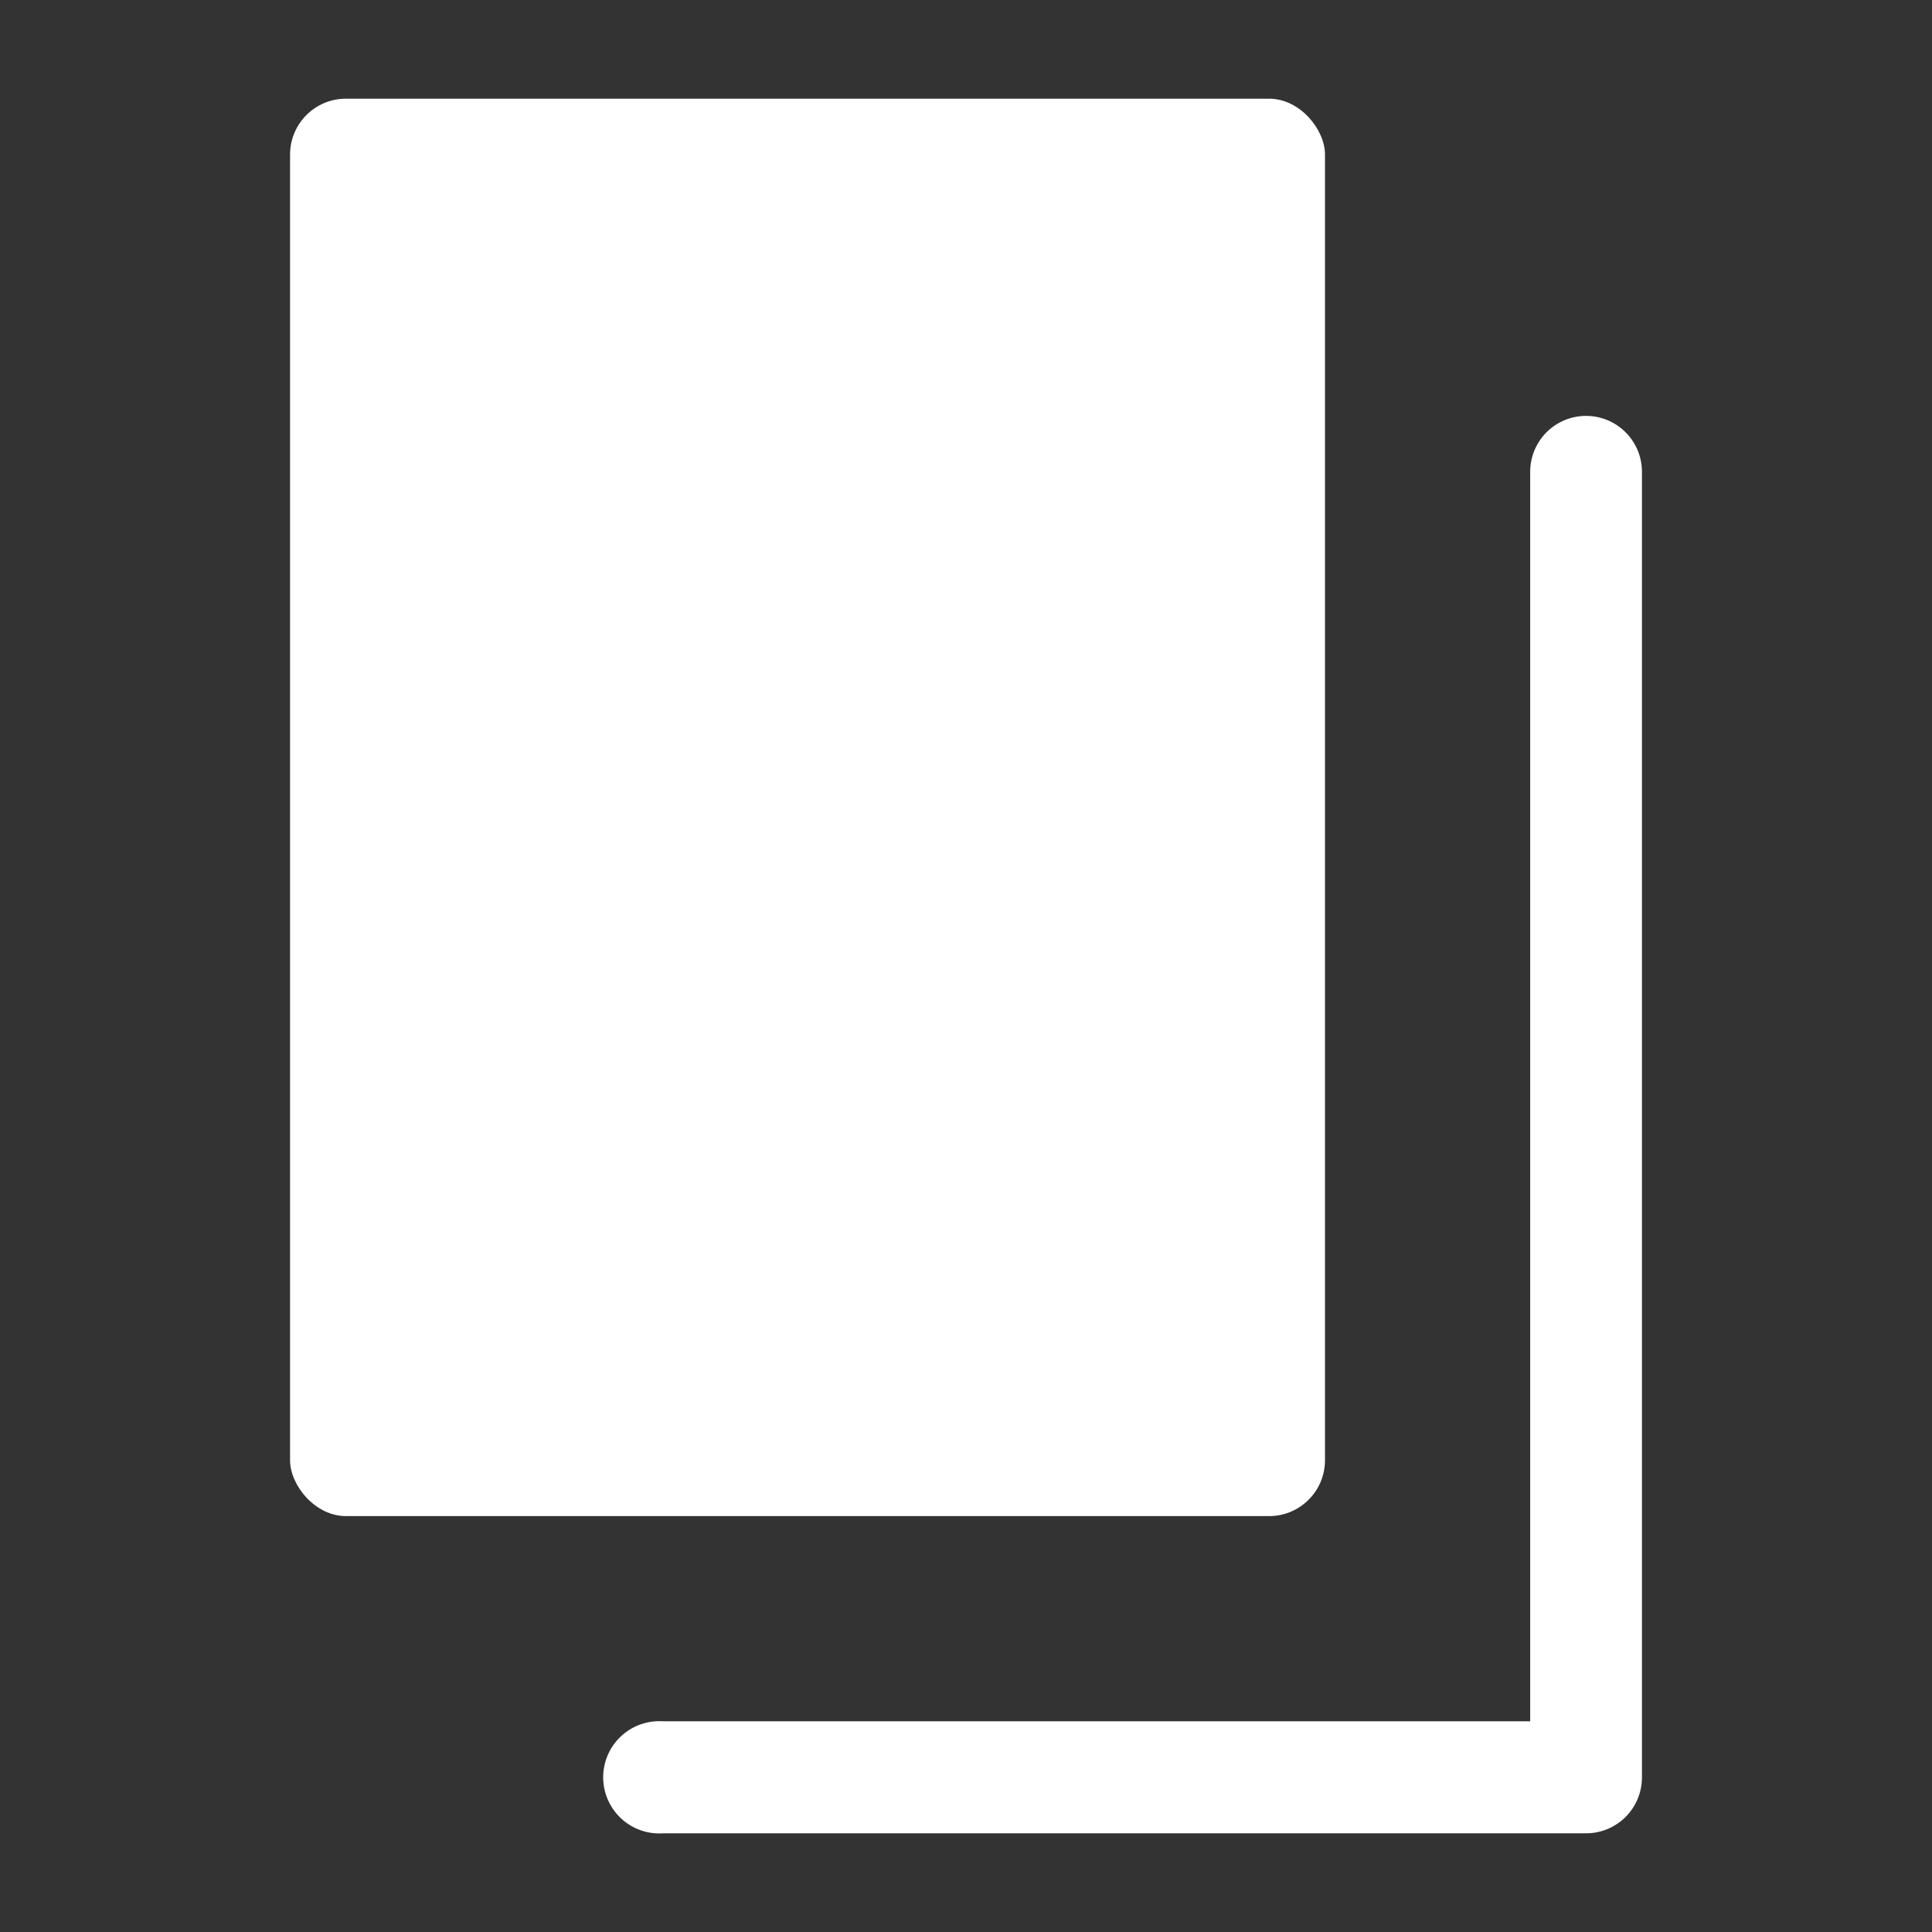 <svg xmlns="http://www.w3.org/2000/svg" viewBox="0 0 74 74" width="74" height="74"><rect x="0" y="0" width="74" height="74" fill="#333333" stroke="none"/><defs><style>.cls-1{fill:#fff;}.cls-2{fill:none;}</style></defs><g id="Layer_2" data-name="Layer 2"><g id="Layer_1-2" data-name="Layer 1"><rect class="cls-1" x="11.11" y="3.78" width="39.64" height="54.29" rx="2.14"/><path class="cls-1" d="M60.75,15.93a2.14,2.14,0,0,0-2.14,2.14V65.93H25.4a2.15,2.15,0,1,0,0,4.29H60.75a2.14,2.14,0,0,0,2.14-2.15v-50A2.14,2.14,0,0,0,60.75,15.93Z"/><rect class="cls-2" width="74" height="74"/></g></g></svg>